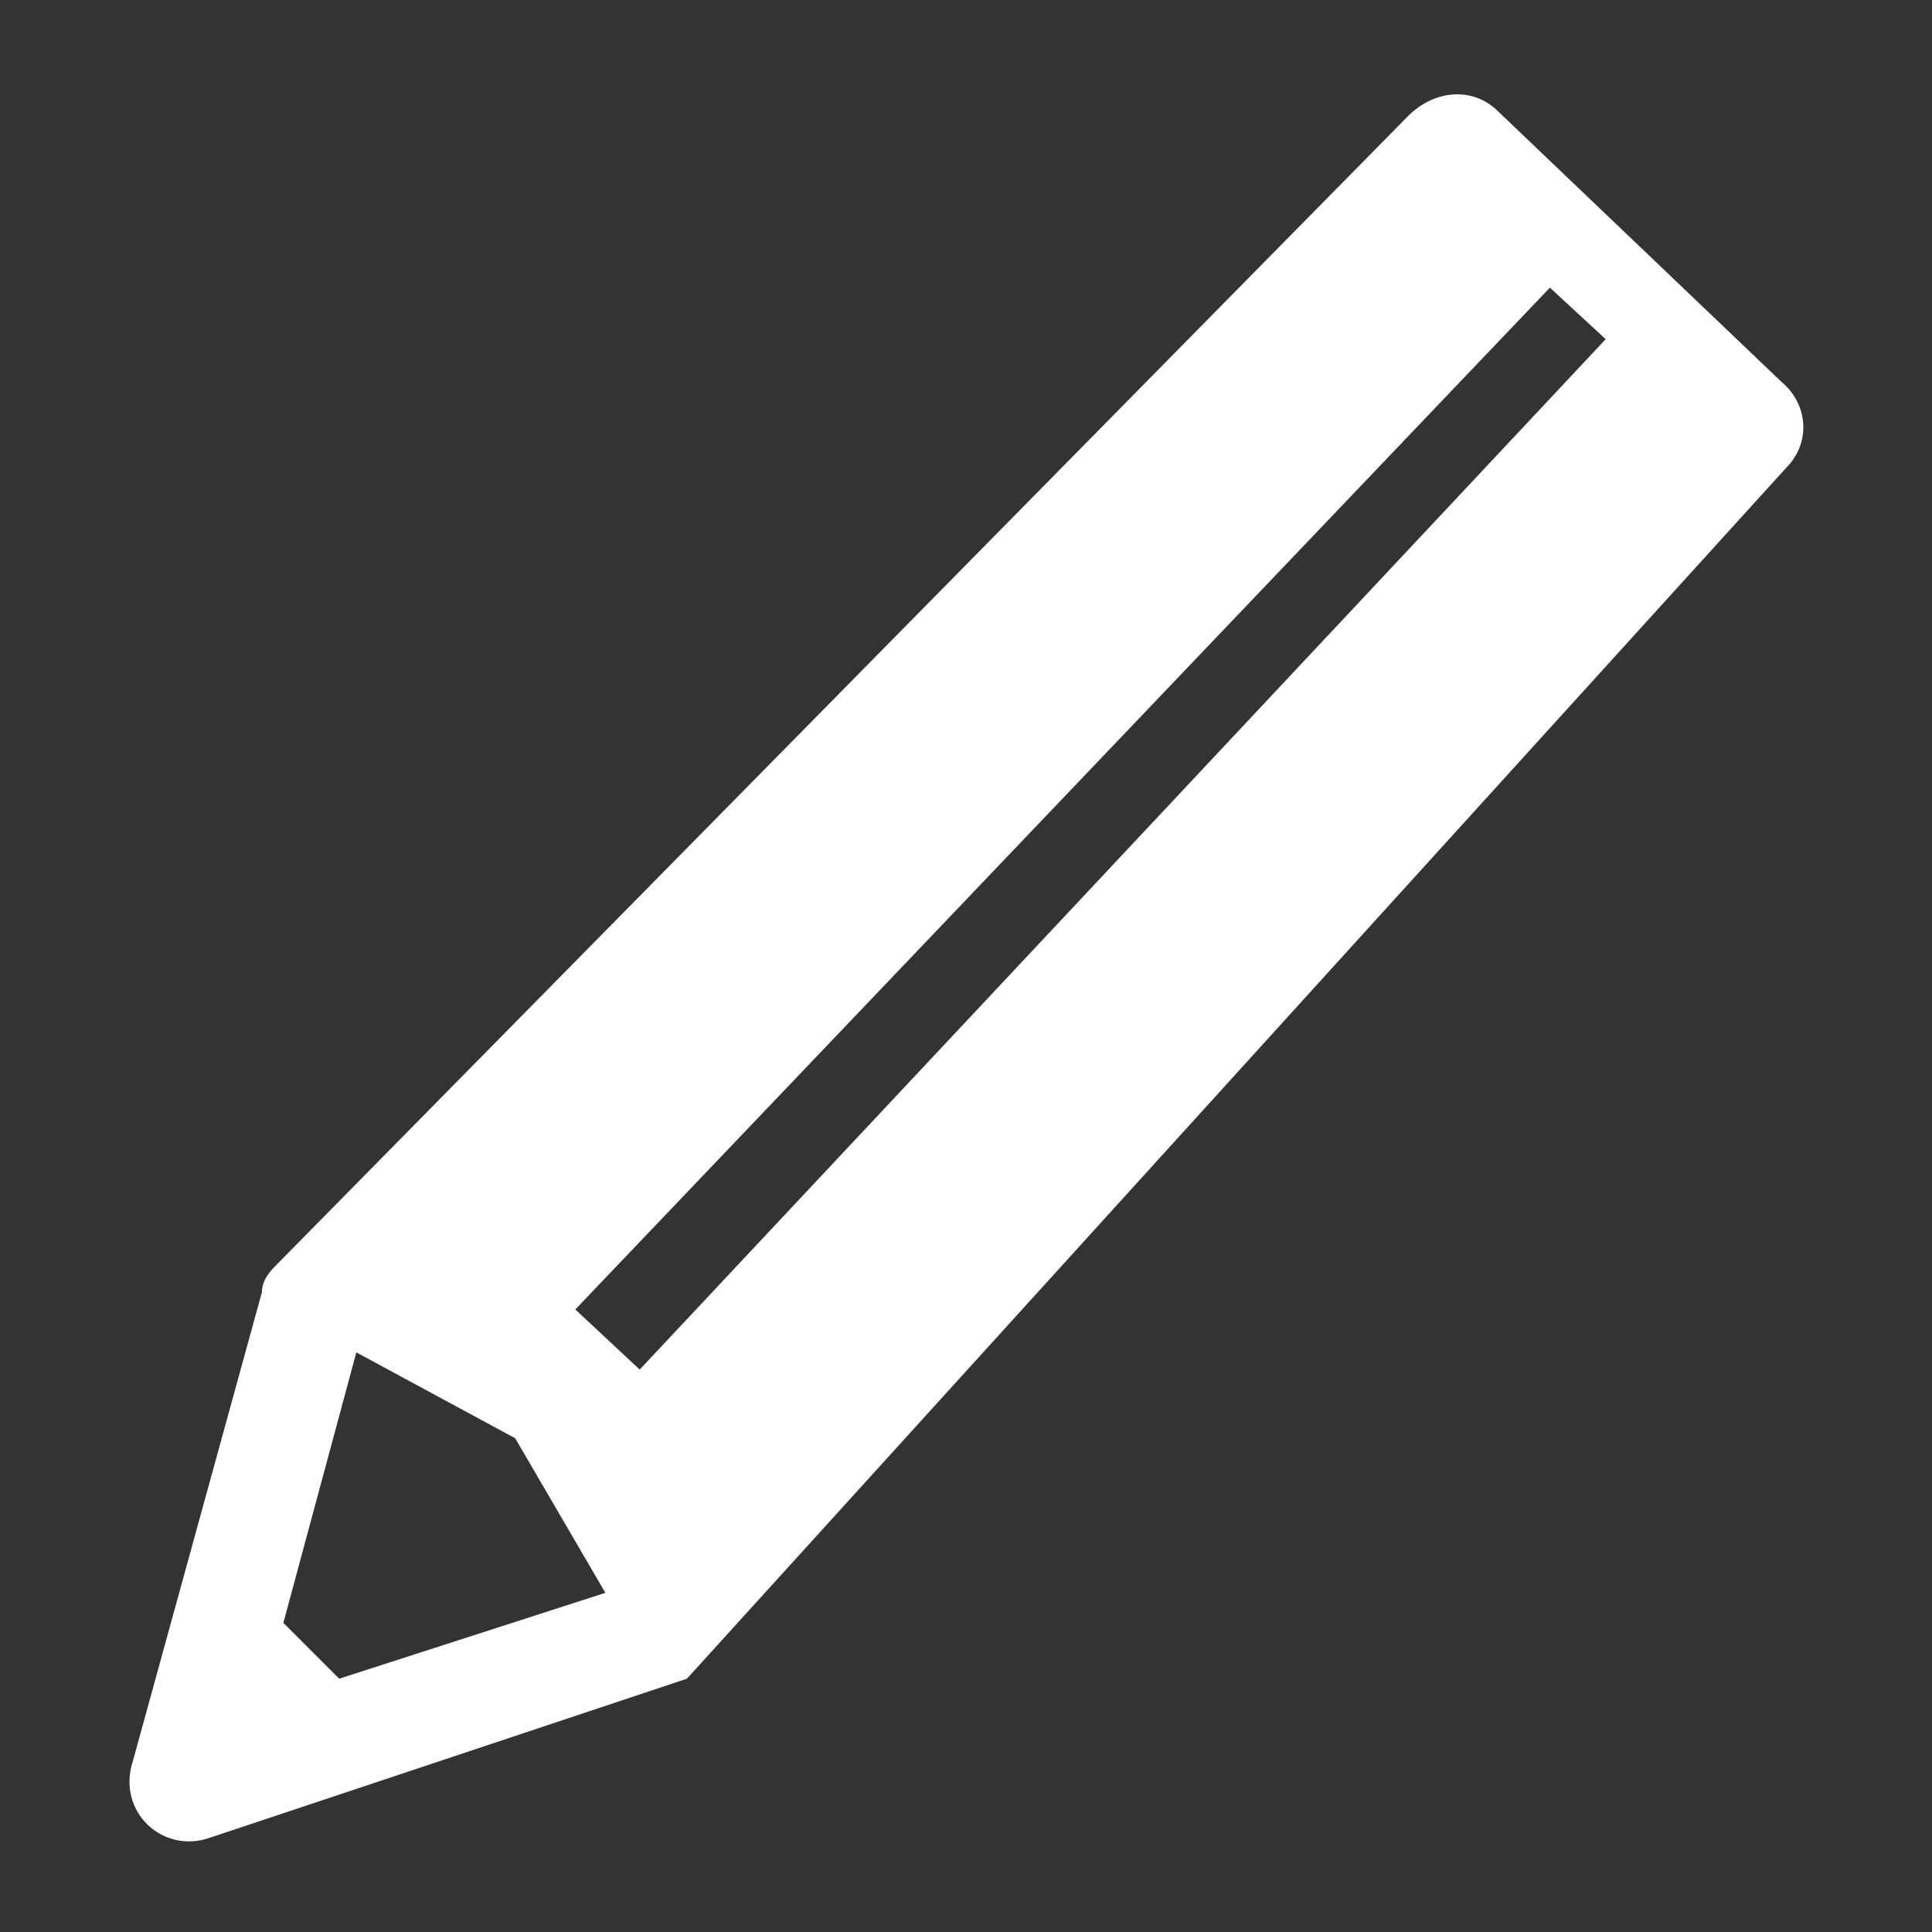 <svg version="1.1" xmlns="http://www.w3.org/2000/svg" xmlns:xlink="http://www.w3.org/1999/xlink" x="0px" y="0px" width="45px"
	 height="45px" viewBox="0 0 45 45" style="enable-background:new 0 0 45 45;" xml:space="preserve">
<rect x="0" y="0" width="45" height="45" fill="#333333" stroke="none"/>
<style type="text/css">
<![CDATA[
	.st0{fill:#FFFFFF;}
]]>
</style>
<g>
	<g>
		<path class="st0" d="M41.5,8.9l-6.6-6.3c-0.6-0.6-1.5-0.5-2.1,0.1L6.4,29.5c-0.2,0.2-0.3,0.4-0.3,0.6L3.1,41
			c-0.4,1.2,0.7,2.2,1.8,1.8L16,39.1l0,0l25.6-28.2C42.2,10.3,42.1,9.4,41.5,8.9z M7.9,39.1l-1.3-1.3l1.7-6.3l3.7,2l2.1,3.6
			L7.9,39.1z M37.4,7.9l-22.5,24l-1.5-1.4L36.1,6.7L37.4,7.9L37.4,7.9z"/>
	</g>
</g>
</svg>

